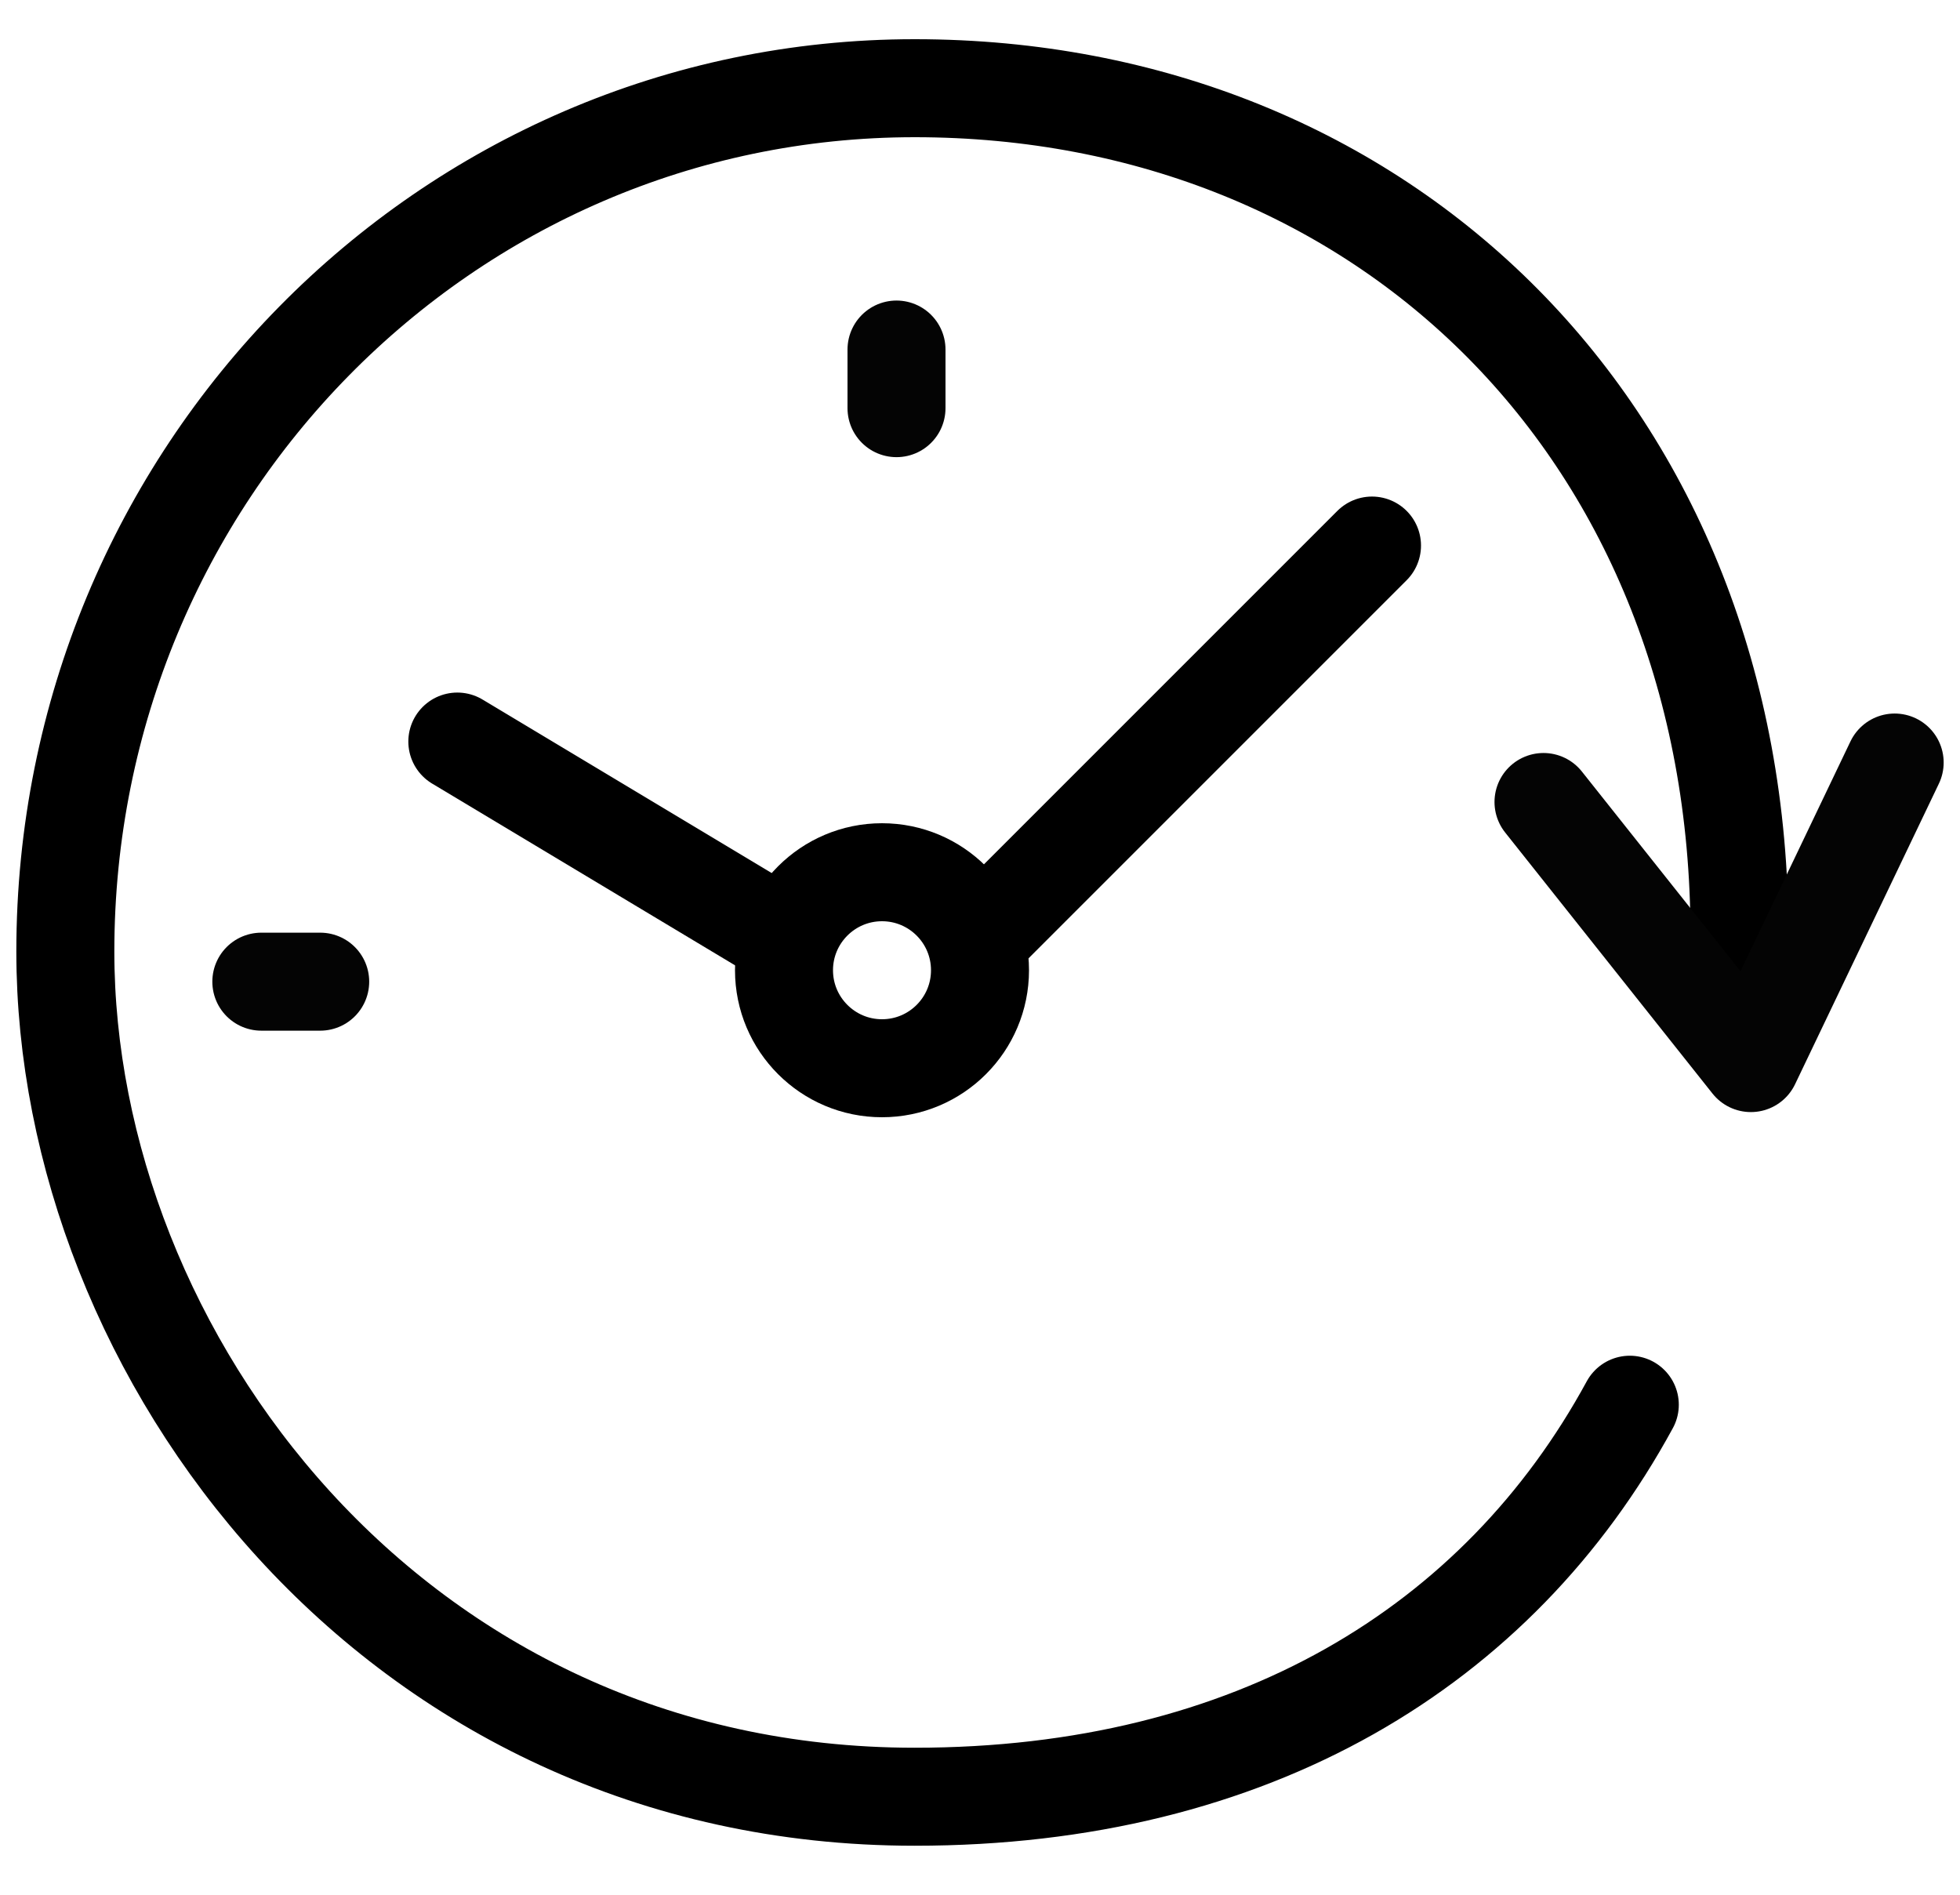 <svg width="30" height="29" viewBox="0 0 30 29" fill="none" xmlns="http://www.w3.org/2000/svg">
<g clip-path="url(#clip0_7364_1700)">
<path d="M26.625 14.319C26.625 6.637 21.18 1.35 14 1.35C6.82 1.35 1 7.266 1 14.564C1 20.706 5.999 27.5 14 27.5C19.172 27.5 22.933 25.201 24.946 21.5" stroke="black" stroke-width="1.5" stroke-linecap="round" stroke-linejoin="round"/>
<path d="M21 8.35L15 14.35" stroke="black" stroke-width="1.5" stroke-linecap="round" stroke-linejoin="round"/>
<path d="M12 14.35L7 11.35" stroke="black" stroke-width="1.5" stroke-linecap="round" stroke-linejoin="round"/>
<path fill-rule="evenodd" clip-rule="evenodd" d="M13.5 13.35C12.672 13.35 12 14.022 12 14.85C12 15.678 12.672 16.35 13.5 16.35C14.329 16.35 15 15.678 15 14.85C15 14.022 14.329 13.35 13.5 13.35Z" stroke="black" stroke-width="1.5"/>
<path d="M29 11.671L26.799 16.271L23.625 12.275" stroke="#040404" stroke-width="1.5" stroke-linecap="round" stroke-linejoin="round"/>
<path d="M4 15.025H4.901" stroke="#040404" stroke-width="1.5" stroke-linecap="round" stroke-linejoin="round"/>
<path d="M13.722 5.35V6.247" stroke="#040404" stroke-width="1.5" stroke-linecap="round" stroke-linejoin="round"/>
</g>
<defs>
<clipPath id="clip0_7364_1700">
<rect width="30" height="28.15" fill="white" transform="translate(0 0.35)"/>
</clipPath>
</defs>
</svg>
